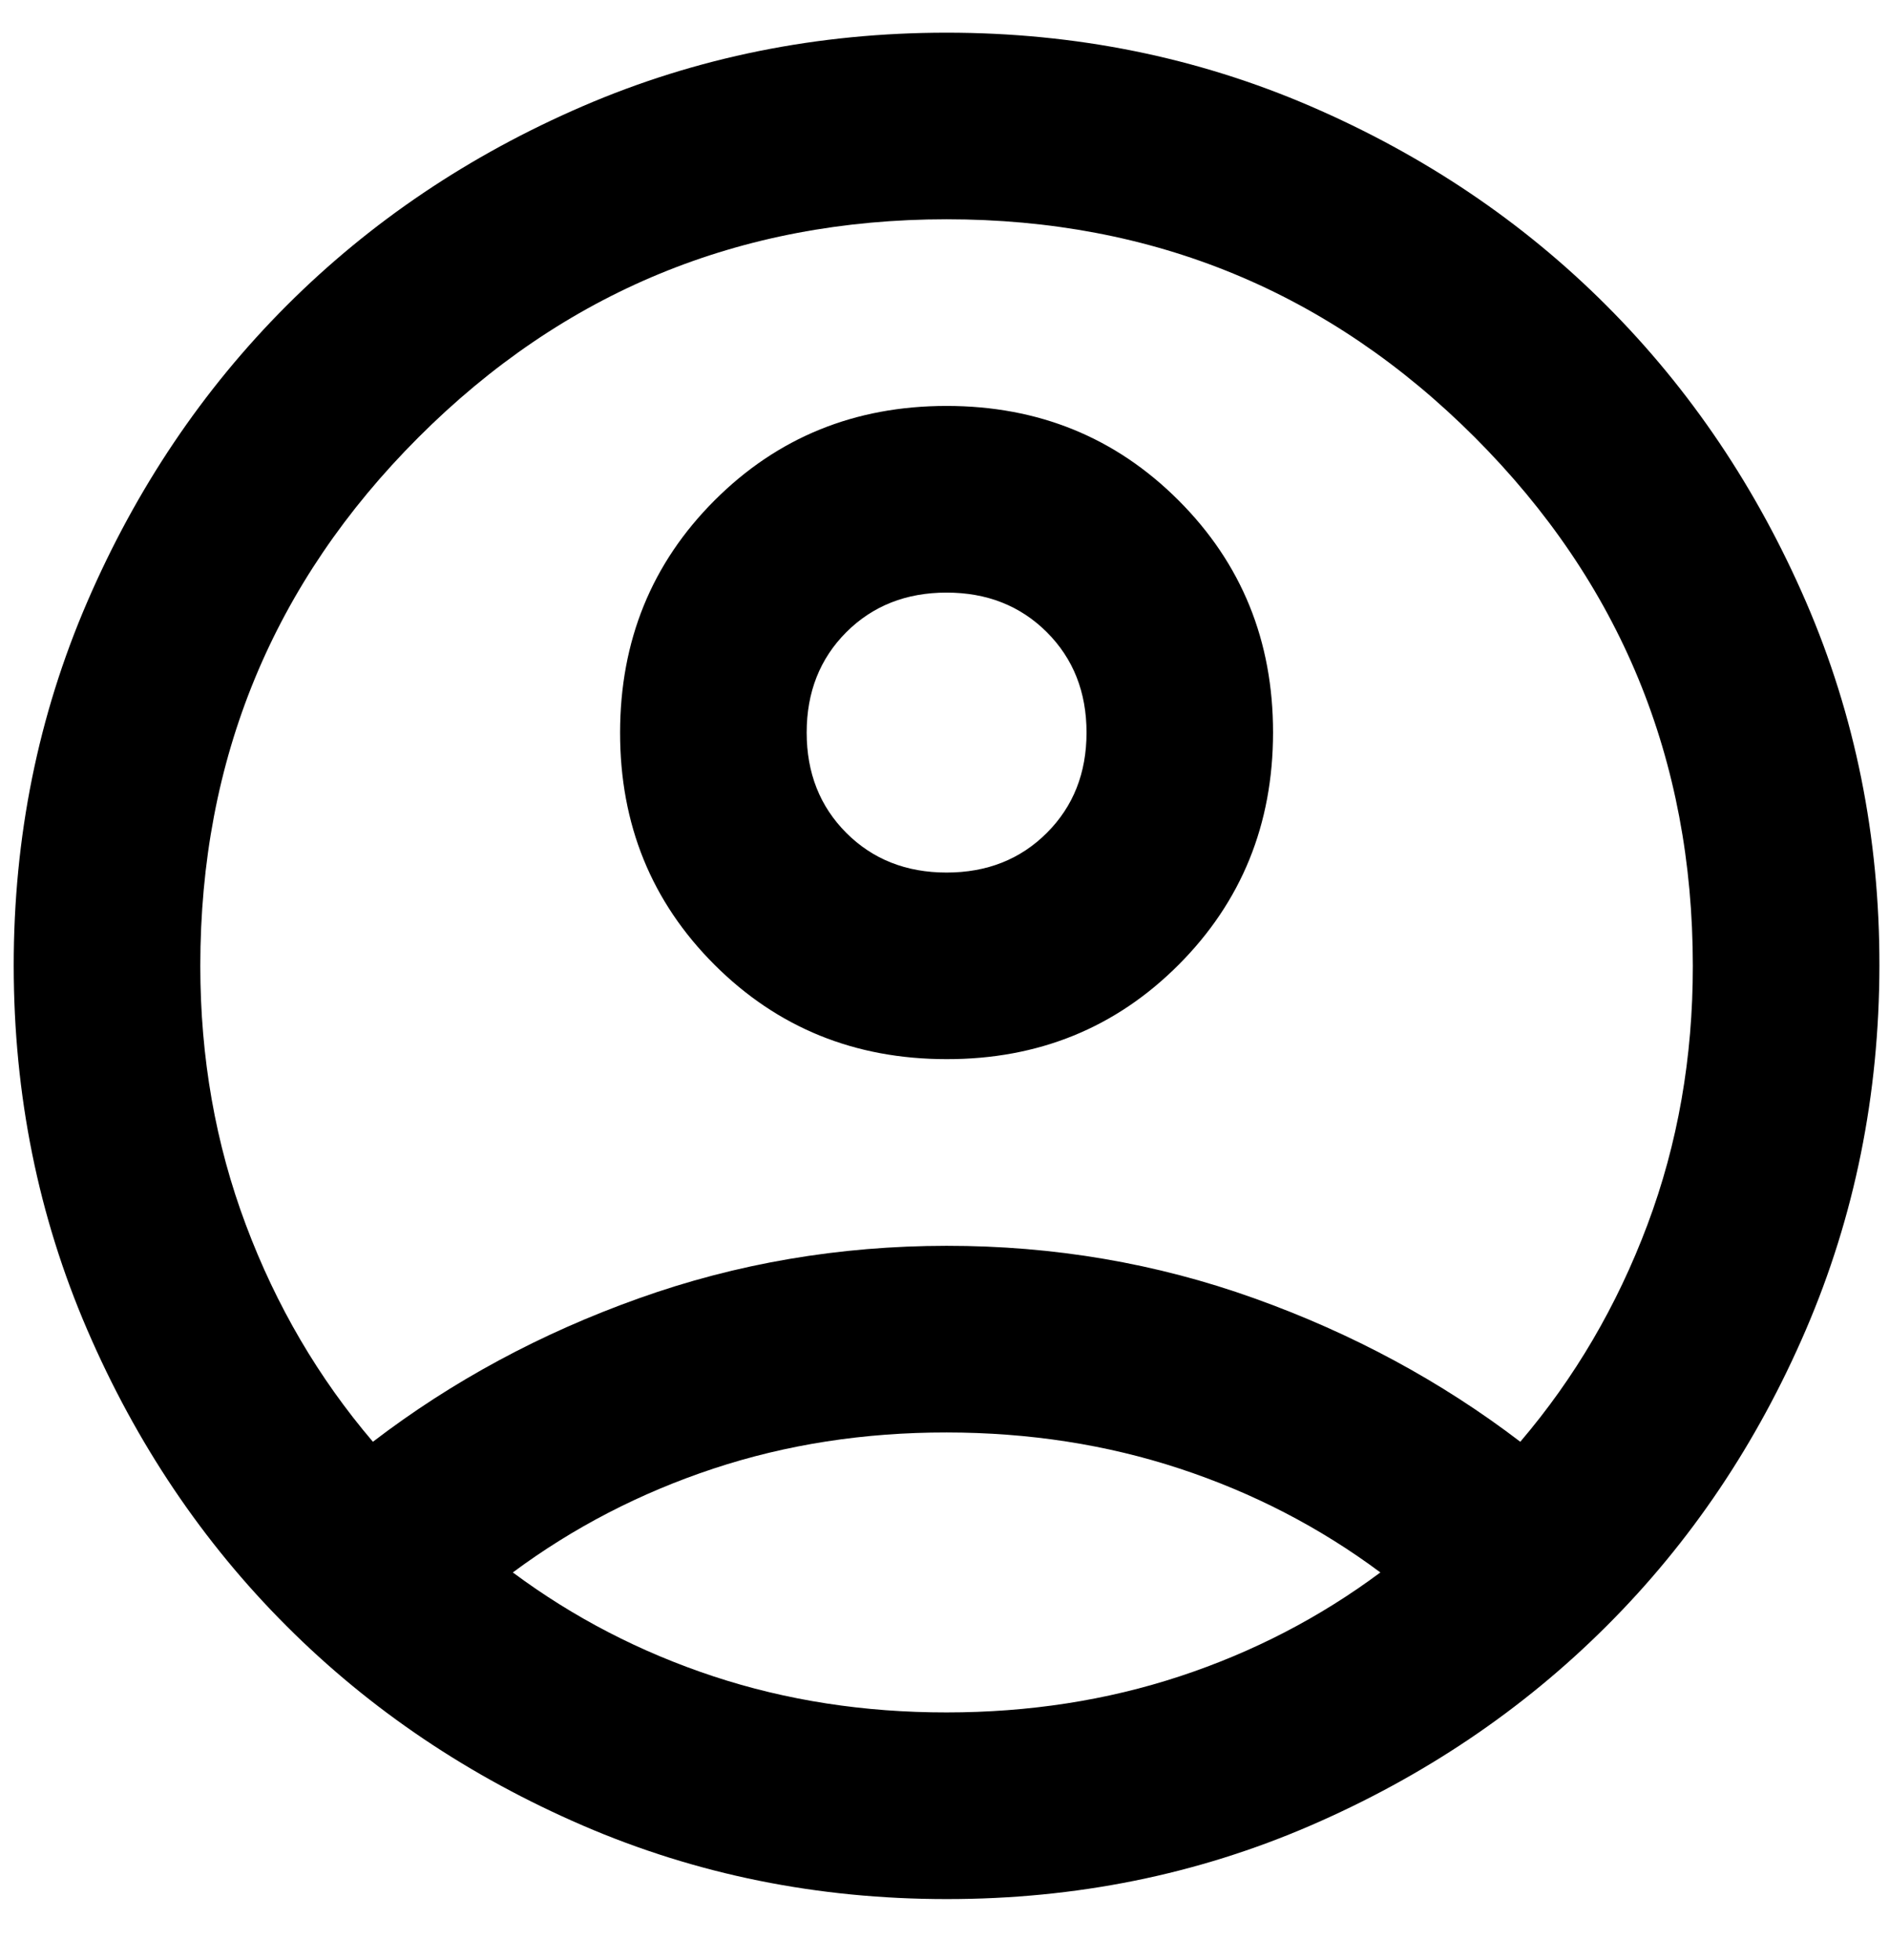 <svg width="27" height="28" viewBox="0 0 27 28" fill="none" xmlns="http://www.w3.org/2000/svg">
<path d="M5.33 20.6C6.463 19.733 7.73 19.05 9.13 18.551C10.53 18.051 11.996 17.801 13.53 17.8C15.063 17.799 16.53 18.049 17.93 18.551C19.33 19.052 20.596 19.735 21.73 20.6C22.507 19.689 23.113 18.656 23.547 17.5C23.981 16.345 24.197 15.111 24.196 13.8C24.196 10.845 23.158 8.328 21.08 6.249C19.003 4.171 16.486 3.133 13.53 3.133C10.573 3.134 8.056 4.173 5.979 6.251C3.902 8.328 2.863 10.845 2.863 13.8C2.863 15.111 3.08 16.345 3.514 17.5C3.947 18.656 4.553 19.689 5.33 20.6ZM13.53 15.133C12.219 15.133 11.113 14.684 10.212 13.784C9.312 12.885 8.862 11.779 8.863 10.467C8.864 9.155 9.314 8.049 10.214 7.149C11.113 6.25 12.219 5.8 13.53 5.8C14.841 5.8 15.947 6.25 16.847 7.151C17.747 8.051 18.197 9.157 18.196 10.467C18.195 11.777 17.746 12.883 16.847 13.784C15.948 14.685 14.842 15.135 13.53 15.133ZM13.53 27.134C11.685 27.134 9.952 26.783 8.33 26.083C6.707 25.382 5.296 24.433 4.096 23.233C2.896 22.034 1.947 20.623 1.247 19C0.547 17.377 0.197 15.644 0.196 13.8C0.195 11.957 0.546 10.223 1.247 8.6C1.948 6.977 2.898 5.566 4.096 4.367C5.295 3.168 6.706 2.218 8.33 1.517C9.954 0.817 11.687 0.467 13.53 0.467C15.372 0.467 17.106 0.817 18.73 1.517C20.354 2.218 21.765 3.168 22.963 4.367C24.161 5.566 25.111 6.977 25.814 8.6C26.516 10.223 26.866 11.957 26.863 13.8C26.86 15.644 26.51 17.377 25.812 19C25.114 20.623 24.165 22.034 22.963 23.233C21.761 24.433 20.35 25.383 18.73 26.084C17.109 26.785 15.376 27.135 13.53 27.134ZM13.53 24.467C14.707 24.467 15.819 24.295 16.863 23.951C17.907 23.607 18.863 23.112 19.73 22.467C18.863 21.822 17.907 21.328 16.863 20.984C15.819 20.64 14.707 20.468 13.53 20.467C12.352 20.466 11.241 20.638 10.196 20.984C9.152 21.33 8.196 21.824 7.33 22.467C8.196 23.111 9.152 23.606 10.196 23.951C11.241 24.296 12.352 24.468 13.53 24.467ZM13.53 12.467C14.107 12.467 14.585 12.278 14.963 11.9C15.341 11.522 15.53 11.045 15.53 10.467C15.53 9.889 15.341 9.411 14.963 9.033C14.585 8.656 14.107 8.467 13.53 8.467C12.952 8.467 12.474 8.656 12.096 9.033C11.719 9.411 11.53 9.889 11.53 10.467C11.53 11.045 11.719 11.522 12.096 11.9C12.474 12.278 12.952 12.467 13.53 12.467Z" fill="black"/>
</svg>
